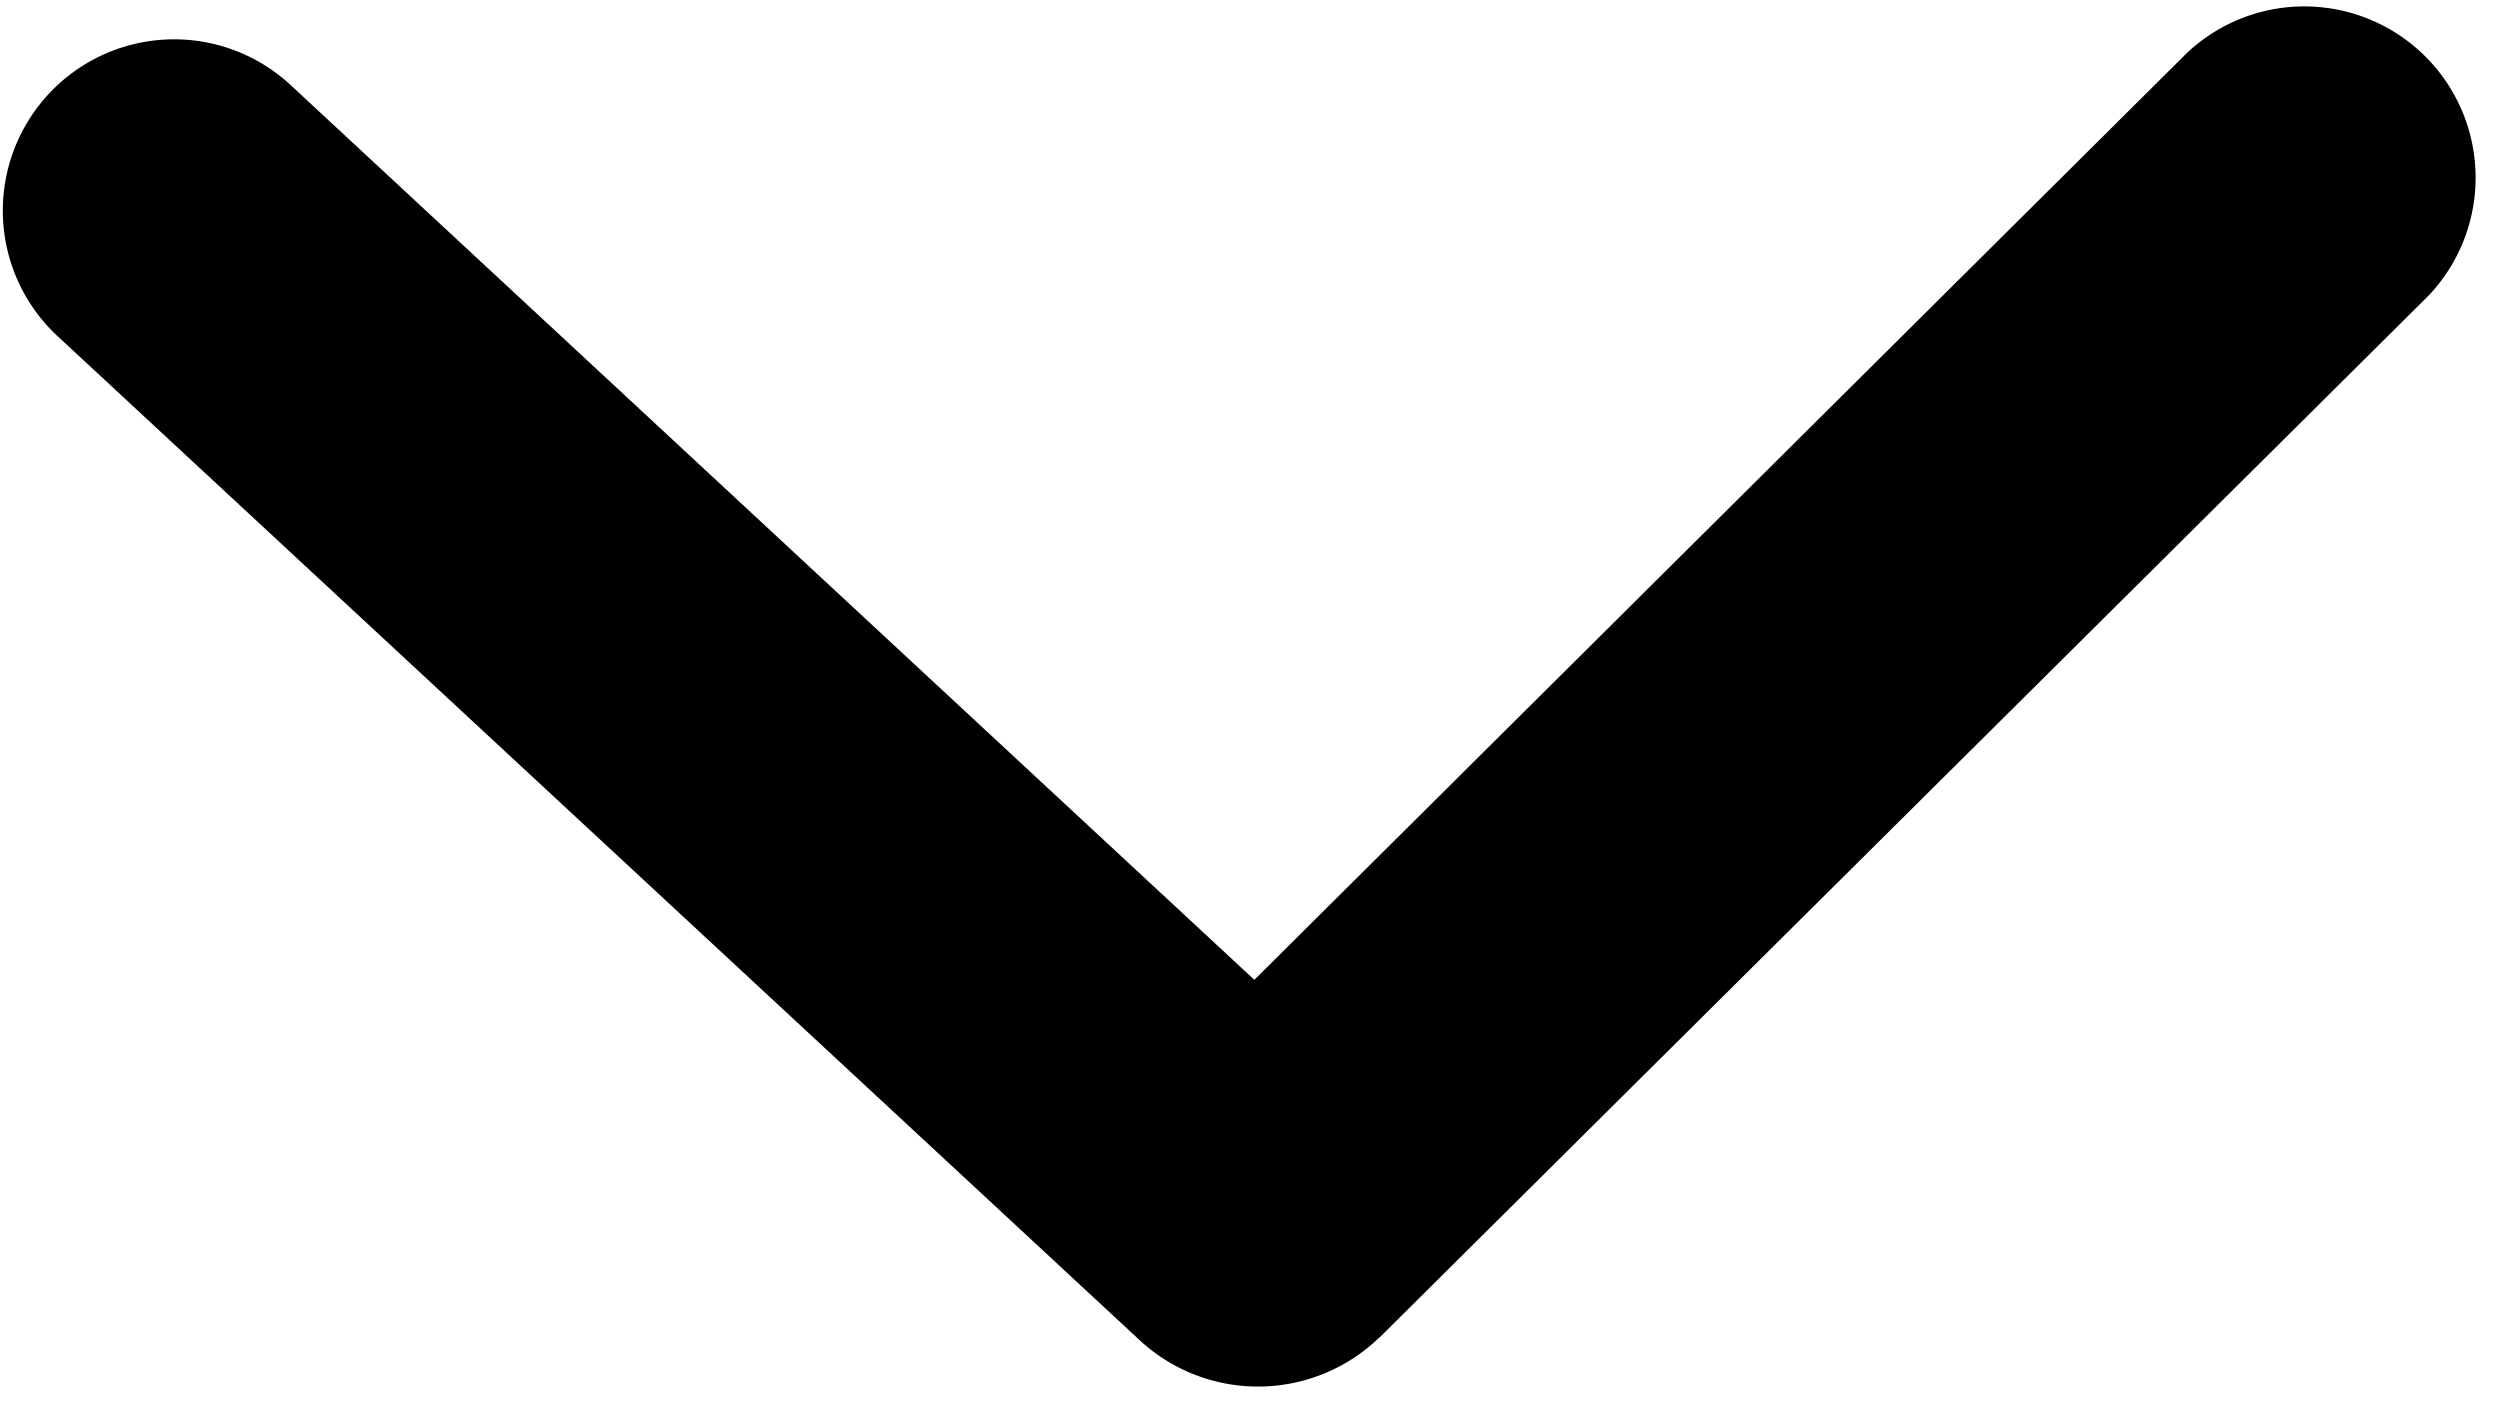 <svg xmlns="http://www.w3.org/2000/svg" xmlns:xlink="http://www.w3.org/1999/xlink" width="9.838" height="5.544" viewBox="0 0 9.838 5.544">
  <defs>
    <clipPath id="clip-path">
      <rect id="Rectangle_65549" data-name="Rectangle 65549" width="5.375" height="9.745" fill="none"/>
    </clipPath>
  </defs>
  <g id="Group_149171" data-name="Group 149171" transform="matrix(0.017, 1, -1, 0.017, 9.744, 0)">
    <g id="Group_148707" data-name="Group 148707" transform="translate(0 0)" clip-path="url(#clip-path)">
      <path id="Path_3447" data-name="Path 3447" d="M5.19,4.405,1.158.205a.674.674,0,0,0-.971.934L3.773,4.872.187,8.605a.674.674,0,0,0,.971.935L5.19,5.34a.686.686,0,0,0,0-.934" transform="translate(0 0)"/>
    </g>
  </g>
</svg>
